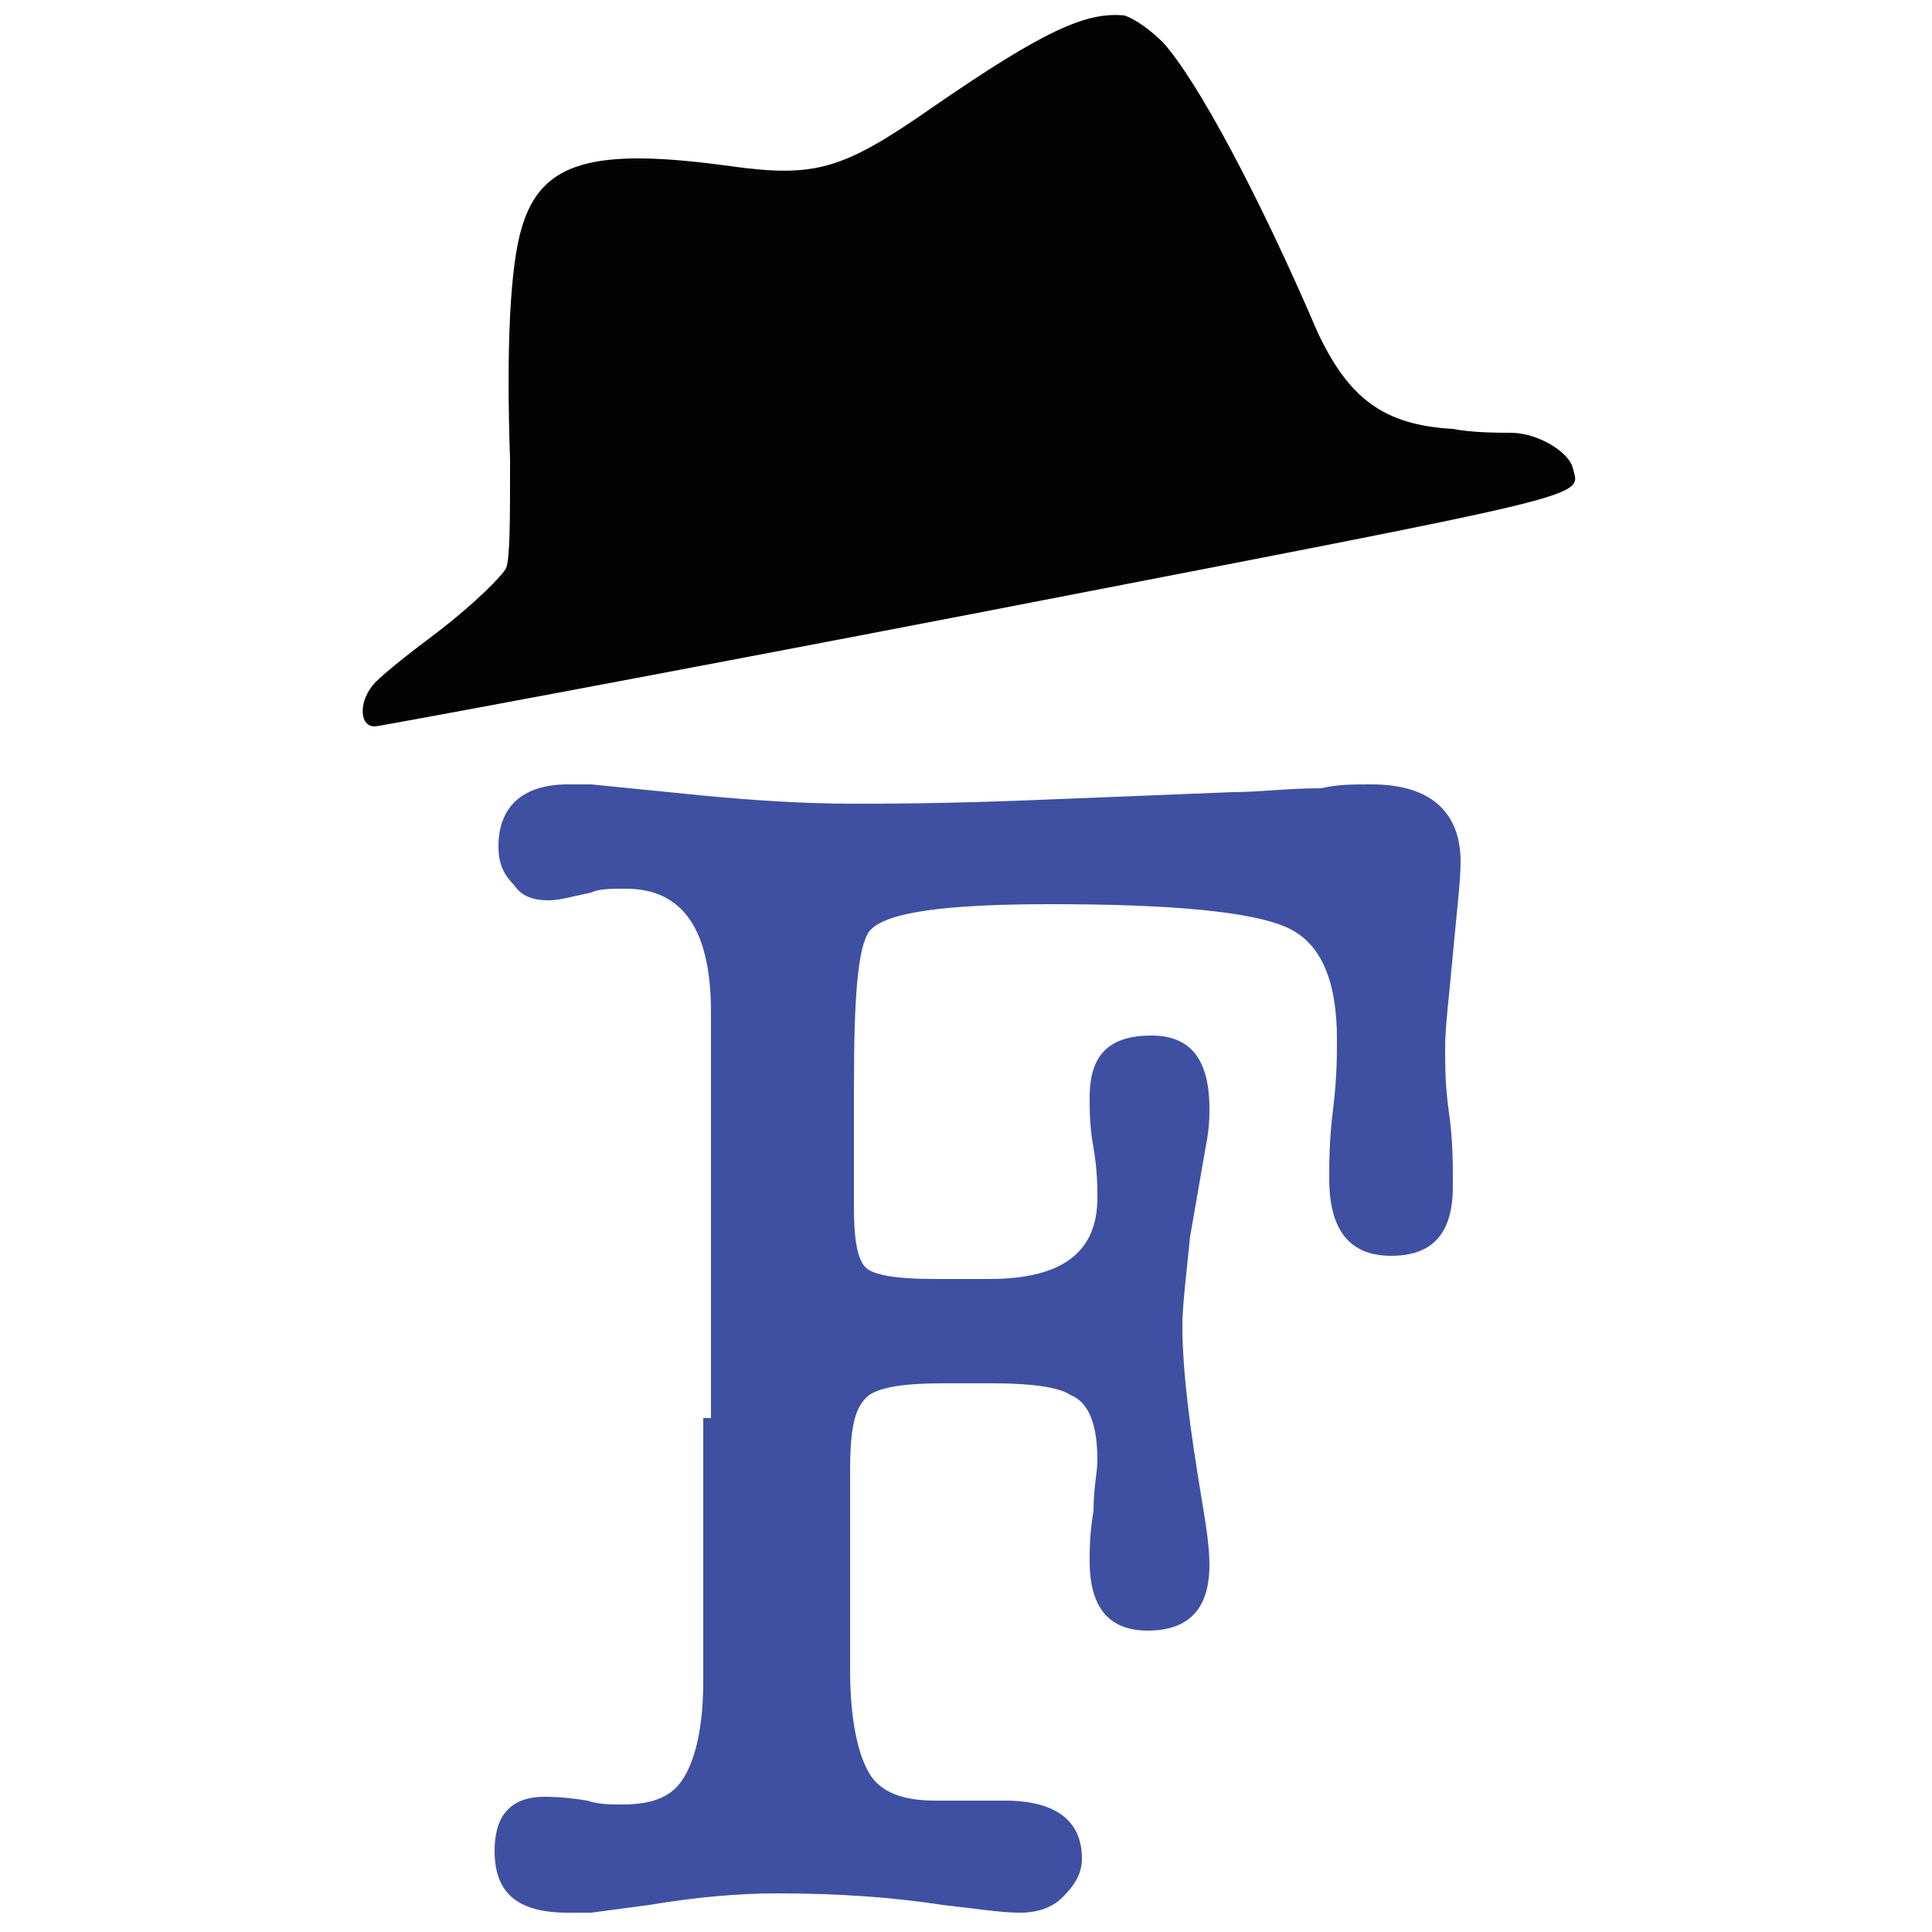 <?xml version="1.0" encoding="utf-8"?>
<!-- Generator: Adobe Illustrator 19.2.0, SVG Export Plug-In . SVG Version: 6.00 Build 0)  -->
<svg version="1.1" id="Layer_1" xmlns="http://www.w3.org/2000/svg" xmlns:xlink="http://www.w3.org/1999/xlink" x="0px" y="0px"
	 viewBox="0 0 50 50" style="enable-background:new 0 0 50 50;" xml:space="preserve">
<style type="text/css">
	.st0{fill:#3F50A2;}
	.st1{fill:#030303;}
</style>
<path class="st0" d="M18.4,36.7V26.2c0-2.1-0.7-3.2-2.2-3.2c-0.4,0-0.7,0-0.9,0.1c-0.5,0.1-0.8,0.2-1.1,0.2c-0.4,0-0.7-0.1-0.9-0.4
	c-0.3-0.3-0.4-0.6-0.4-1c0-1,0.6-1.6,1.8-1.6h0.6l3,0.3c1.1,0.1,2.4,0.2,3.8,0.2c0.7,0,2.4,0,4.8-0.1l5-0.2c0.7,0,1.4-0.1,2.3-0.1
	c0.4-0.1,0.8-0.1,1.3-0.1c1.5,0,2.3,0.7,2.3,2c0,0.5-0.1,1.3-0.2,2.4c-0.1,1.1-0.2,1.9-0.2,2.4s0,1,0.1,1.7s0.1,1.3,0.1,1.9
	c0,1.2-0.5,1.8-1.6,1.8s-1.6-0.7-1.6-2c0-0.4,0-1,0.1-1.8s0.1-1.4,0.1-1.8c0-1.5-0.4-2.5-1.3-2.9c-0.9-0.4-2.9-0.6-6.1-0.6
	c-2.7,0-4.3,0.2-4.7,0.7c-0.3,0.4-0.4,1.7-0.4,4v3.2c0,0.8,0.1,1.3,0.3,1.5s0.8,0.3,1.8,0.3h1.4c1.9,0,2.8-0.7,2.8-2.1
	c0-0.3,0-0.7-0.1-1.3c-0.1-0.5-0.1-1-0.1-1.3c0-1.1,0.5-1.6,1.6-1.6c1,0,1.5,0.6,1.5,1.9c0,0.2,0,0.5-0.1,1L30.8,32
	c-0.1,1-0.2,1.8-0.2,2.3c0,1.2,0.2,2.7,0.5,4.5c0.1,0.6,0.2,1.2,0.2,1.7c0,1.1-0.5,1.7-1.6,1.7c-1,0-1.5-0.6-1.5-1.8
	c0-0.3,0-0.7,0.1-1.3c0-0.6,0.1-1,0.1-1.3c0-0.9-0.2-1.5-0.7-1.7c-0.3-0.2-1-0.3-2-0.3h-1.3c-1,0-1.6,0.1-1.9,0.3
	c-0.4,0.3-0.5,0.9-0.5,2v5.1c0,1.3,0.2,2.2,0.5,2.7c0.3,0.5,0.9,0.7,1.7,0.7H26c1.3,0,2,0.5,2,1.5c0,0.4-0.2,0.7-0.5,1
	s-0.7,0.4-1.1,0.4c-0.5,0-1.1-0.1-2-0.2c-1.3-0.2-2.7-0.3-4.3-0.3c-1,0-2.1,0.1-3.3,0.3l-1.5,0.2h-0.6c-1.3,0-1.9-0.5-1.9-1.6
	c0-0.9,0.4-1.4,1.3-1.4c0.1,0,0.5,0,1.1,0.1c0.3,0.1,0.6,0.1,0.9,0.1c0.8,0,1.3-0.2,1.6-0.7c0.3-0.5,0.5-1.3,0.5-2.5v-6.8L18.4,36.7
	z"/>
<path class="st1" d="M24.1,2.8c-2.3,1.6-3,1.8-5.2,1.5c-3.6-0.5-4.9-0.1-5.4,1.6c-0.3,1-0.4,3.1-0.3,6c0,1.6,0,2.5-0.1,2.8
	c-0.1,0.2-0.8,0.9-1.7,1.6c-0.8,0.6-1.7,1.3-1.8,1.5c-0.3,0.4-0.3,1,0.1,1c0.1,0,7.1-1.3,15.4-2.9c16.5-3.2,15.8-3,15.6-3.8
	c-0.1-0.4-0.9-0.9-1.6-0.9c-0.3,0-1,0-1.5-0.1c-1.8-0.1-2.7-0.8-3.5-2.5c-1.5-3.5-3.1-6.5-4-7.5c-0.3-0.3-0.7-0.6-1-0.7
	C28.1,0.3,27,0.8,24.1,2.8z"/>
<g>
</g>
<g>
</g>
<g>
</g>
<g>
</g>
<g>
</g>
<g>
</g>
</svg>
